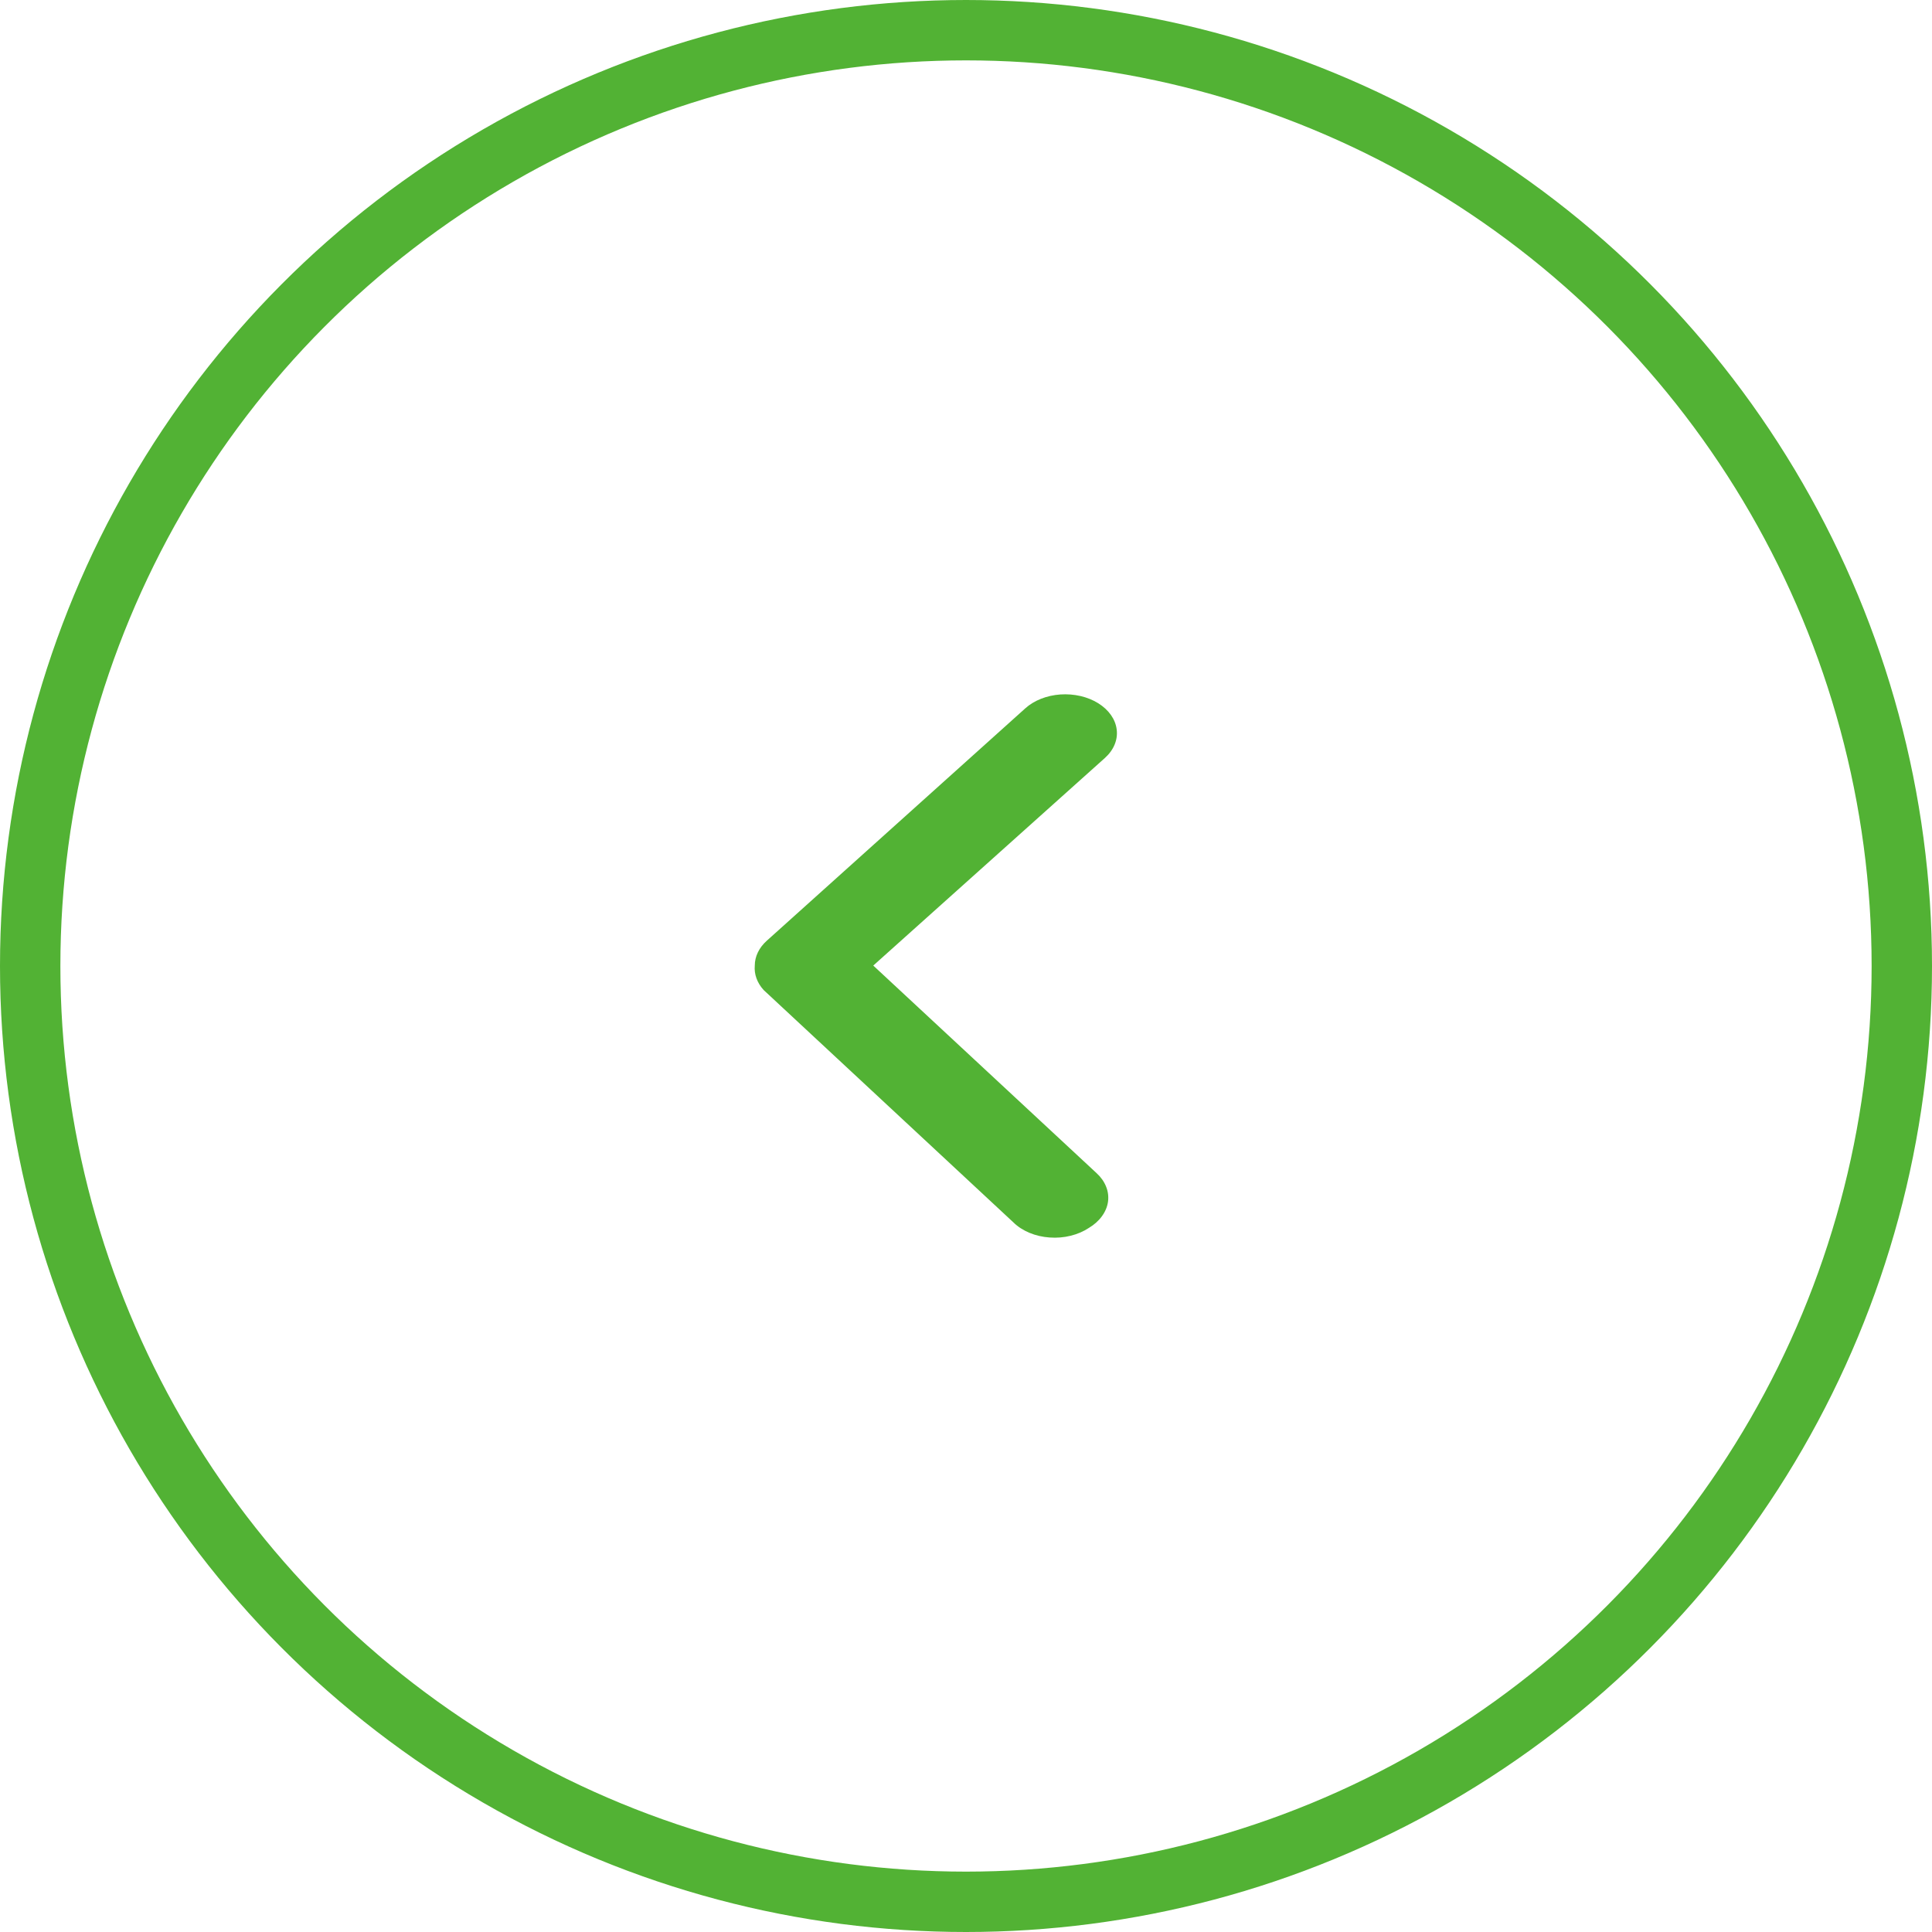 <svg width="40" height="40" viewBox="0 0 40 40" fill="none" xmlns="http://www.w3.org/2000/svg">
<circle cx="20" cy="20" r="19.375" transform="rotate(-180 20 20)" stroke="#52B234" stroke-width="1.25"/>
<path d="M15.627 19.991C15.627 19.804 15.714 19.622 15.874 19.478L21.228 14.665C21.41 14.501 21.671 14.398 21.954 14.378C22.238 14.359 22.52 14.424 22.738 14.56C22.957 14.697 23.094 14.892 23.12 15.104C23.147 15.316 23.059 15.528 22.877 15.692L18.08 19.991L22.706 24.291C22.795 24.373 22.861 24.467 22.901 24.569C22.942 24.67 22.954 24.776 22.94 24.881C22.925 24.986 22.882 25.088 22.814 25.181C22.747 25.274 22.655 25.356 22.545 25.422C22.435 25.495 22.306 25.551 22.166 25.585C22.026 25.62 21.878 25.632 21.731 25.621C21.584 25.611 21.442 25.578 21.313 25.524C21.184 25.47 21.071 25.397 20.982 25.309L15.81 20.497C15.675 20.348 15.611 20.17 15.627 19.991Z" fill="#52B234"/>
</svg>
